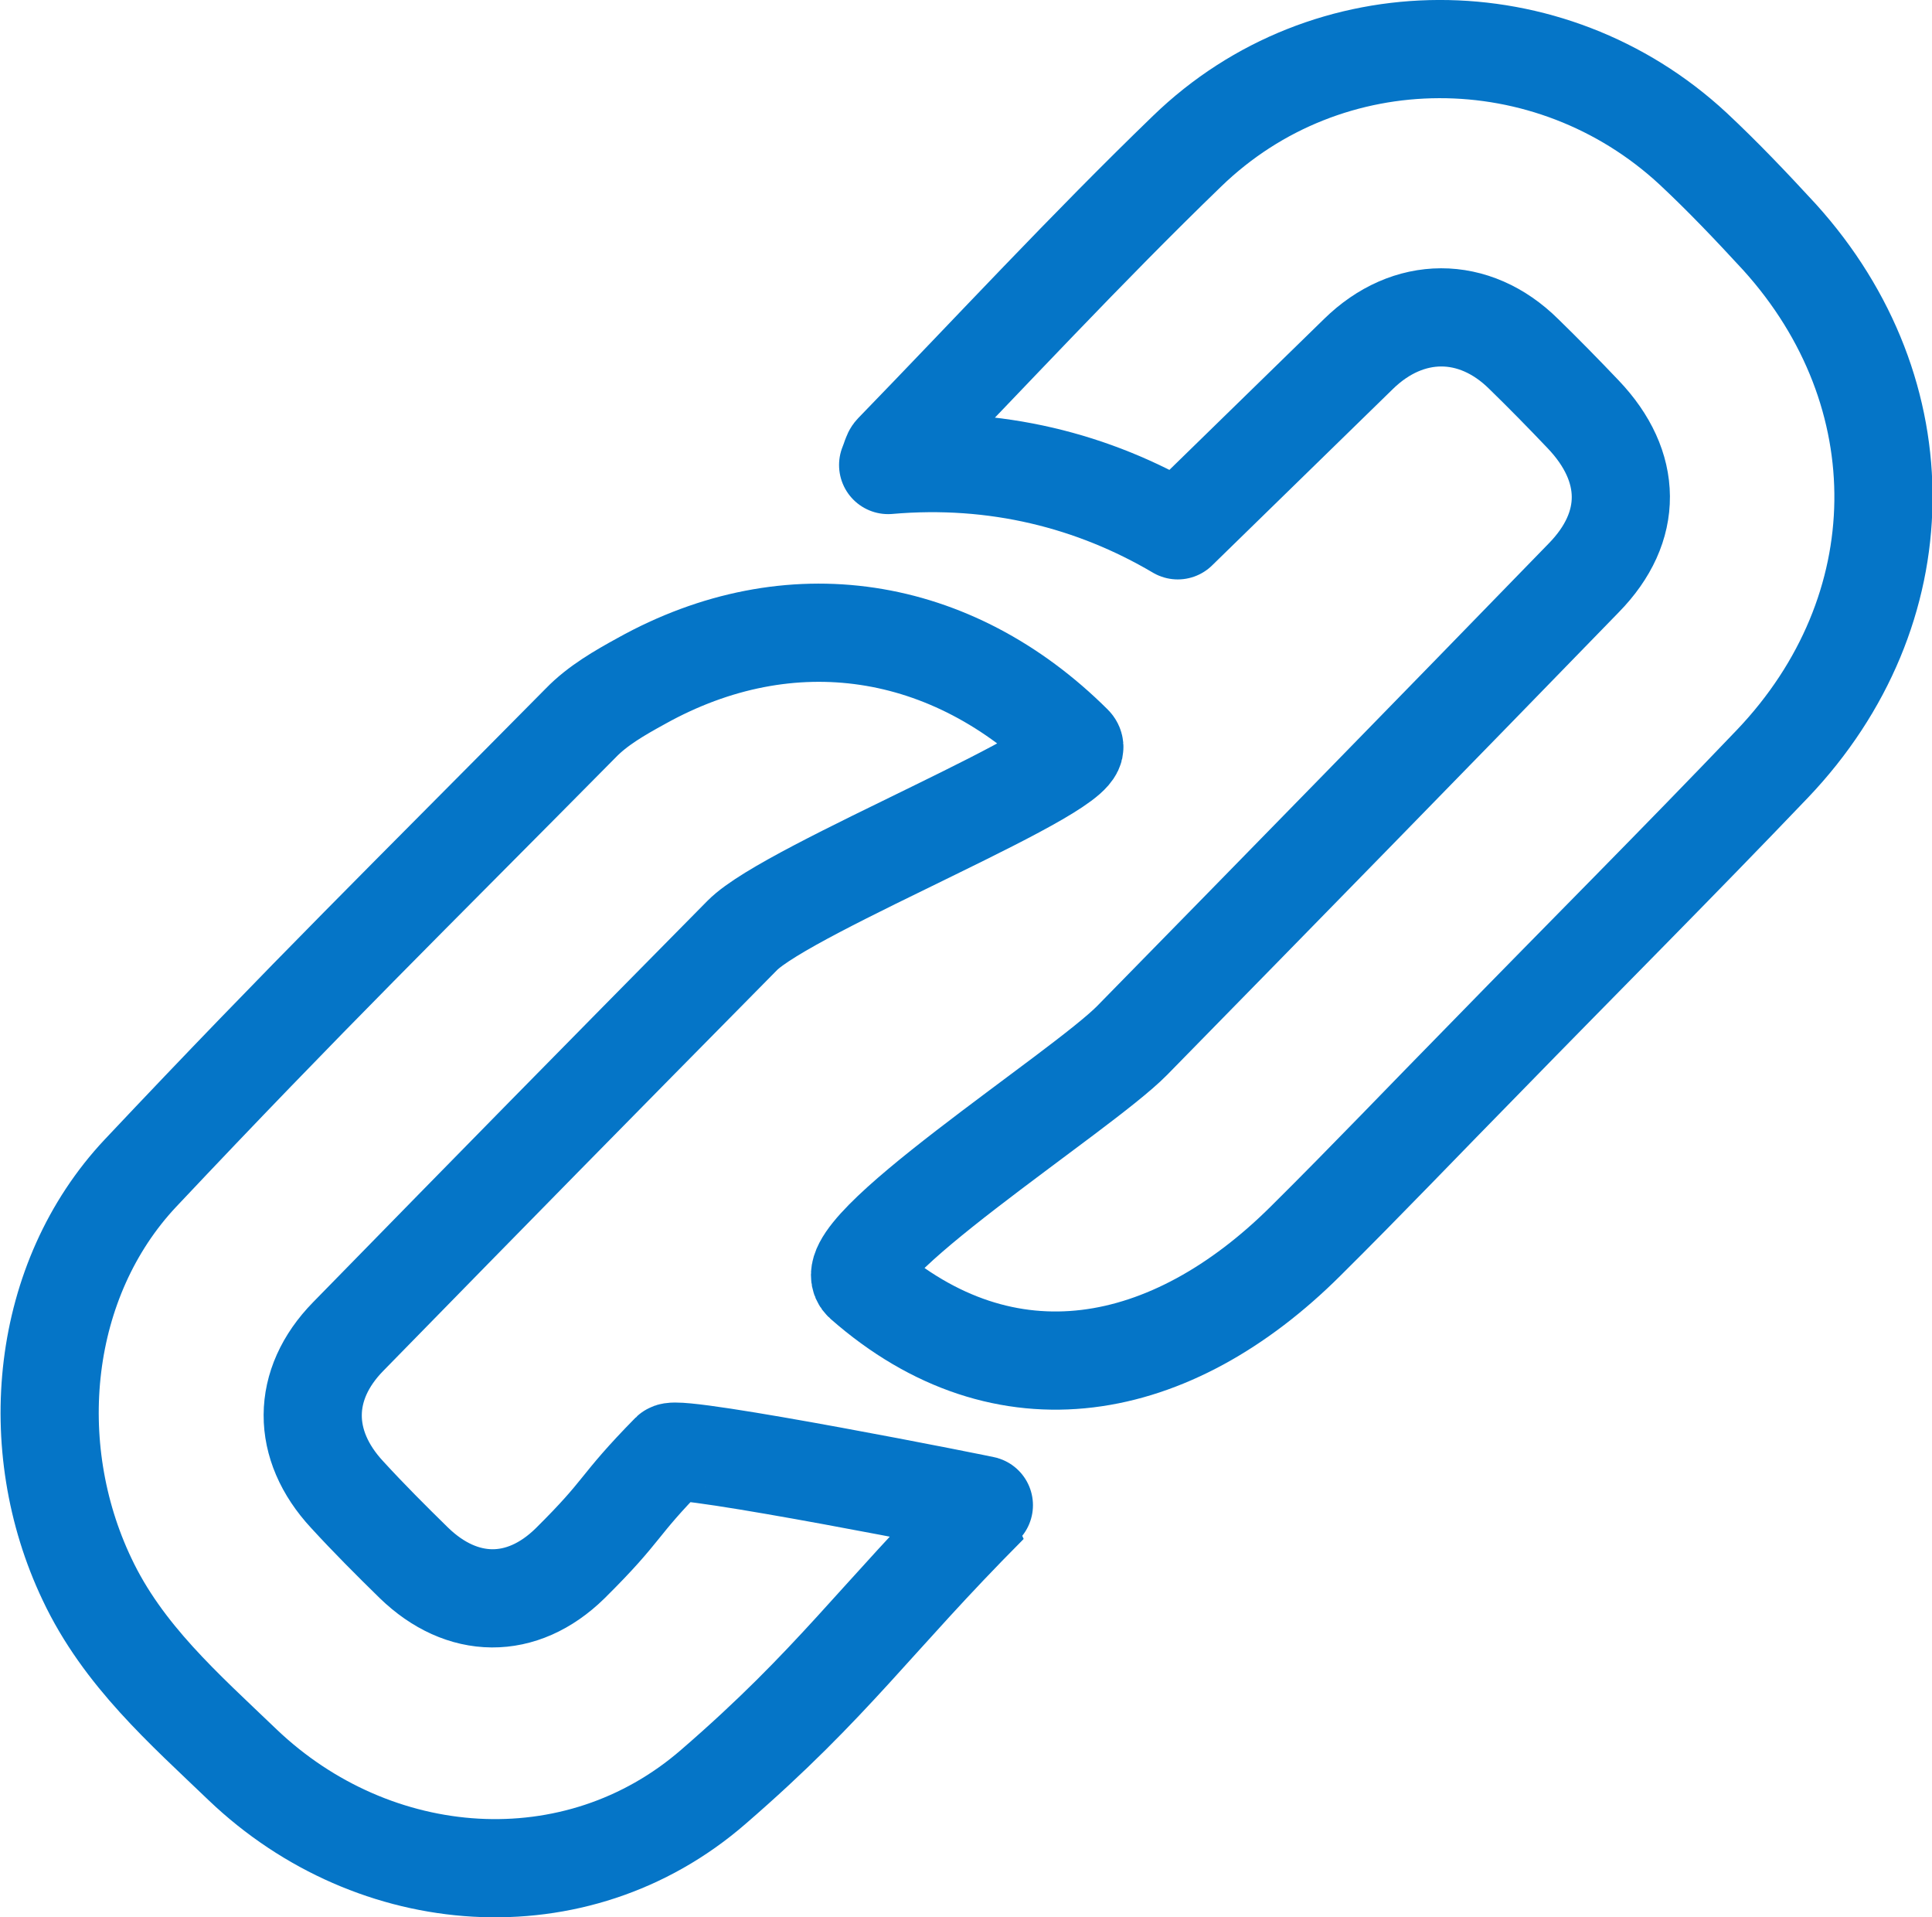 <?xml version="1.0" encoding="utf-8"?>
<!-- Generator: Adobe Illustrator 16.0.0, SVG Export Plug-In . SVG Version: 6.00 Build 0)  -->
<!DOCTYPE svg PUBLIC "-//W3C//DTD SVG 1.1//EN" "http://www.w3.org/Graphics/SVG/1.1/DTD/svg11.dtd">
<svg version="1.1" id="Layer_1" xmlns="http://www.w3.org/2000/svg" xmlns:xlink="http://www.w3.org/1999/xlink" x="0px" y="0px"
	 width="39.358px" height="39.047px" viewBox="0 0 39.358 39.047" enable-background="new 0 0 39.358 39.047" xml:space="preserve">
<g>
	<g>
		
			<path fill-rule="evenodd" clip-rule="evenodd" fill="none" stroke="#0575C7" stroke-width="2" stroke-linecap="round" stroke-linejoin="round" stroke-miterlimit="10" d="
			M15.122,19.051c-3.17,3.21-4.869,4.939-8.029,8.17c-0.96,0.98-0.96,2.21-0.02,3.221c0.439,0.479,0.899,0.939,1.359,1.389
			c0.98,0.951,2.2,0.971,3.18,0.011c1.141-1.13,0.92-1.12,2.041-2.261c0.17-0.17,6.469,1.08,6.459,1.091
			c-2.3,2.31-3.129,3.601-5.58,5.72c-2.799,2.43-6.91,2.11-9.59-0.449c-1.189-1.141-2.439-2.23-3.17-3.781
			c-1.289-2.709-0.949-6.1,1.09-8.27c3.41-3.619,5.471-5.63,8.971-9.17c0.34-0.351,0.789-0.61,1.229-0.851
			c3.03-1.689,6.33-1.17,8.8,1.29C22.323,15.62,16.083,18.08,15.122,19.051z"/>
		
			<path fill-rule="evenodd" clip-rule="evenodd" fill="none" stroke="#0575C7" stroke-width="2" stroke-linecap="round" stroke-linejoin="round" stroke-miterlimit="10" d="
			M23.063,21.191c3.07-3.131,6.14-6.271,9.2-9.421c1.02-1.04,1-2.27-0.01-3.33c-0.4-0.42-0.801-0.83-1.211-1.229
			c-1.01-1.001-2.359-0.991-3.369,0l-3.68,3.59c-1.711-1.01-3.711-1.521-5.9-1.33c0.061-0.15,0.07-0.22,0.109-0.26
			c1.99-2.051,3.931-4.151,5.98-6.131c2.859-2.771,7.391-2.76,10.311-0.05c0.609,0.569,1.189,1.18,1.76,1.8
			c2.869,3.171,2.82,7.61-0.141,10.721c-1.92,2.01-3.89,3.98-5.83,5.971c-1.229,1.25-2.439,2.52-3.68,3.75
			c-2.74,2.729-6.119,3.389-9.02,0.84C16.903,25.511,22.032,22.24,23.063,21.191z"/>
	</g>
</g>
</svg>
